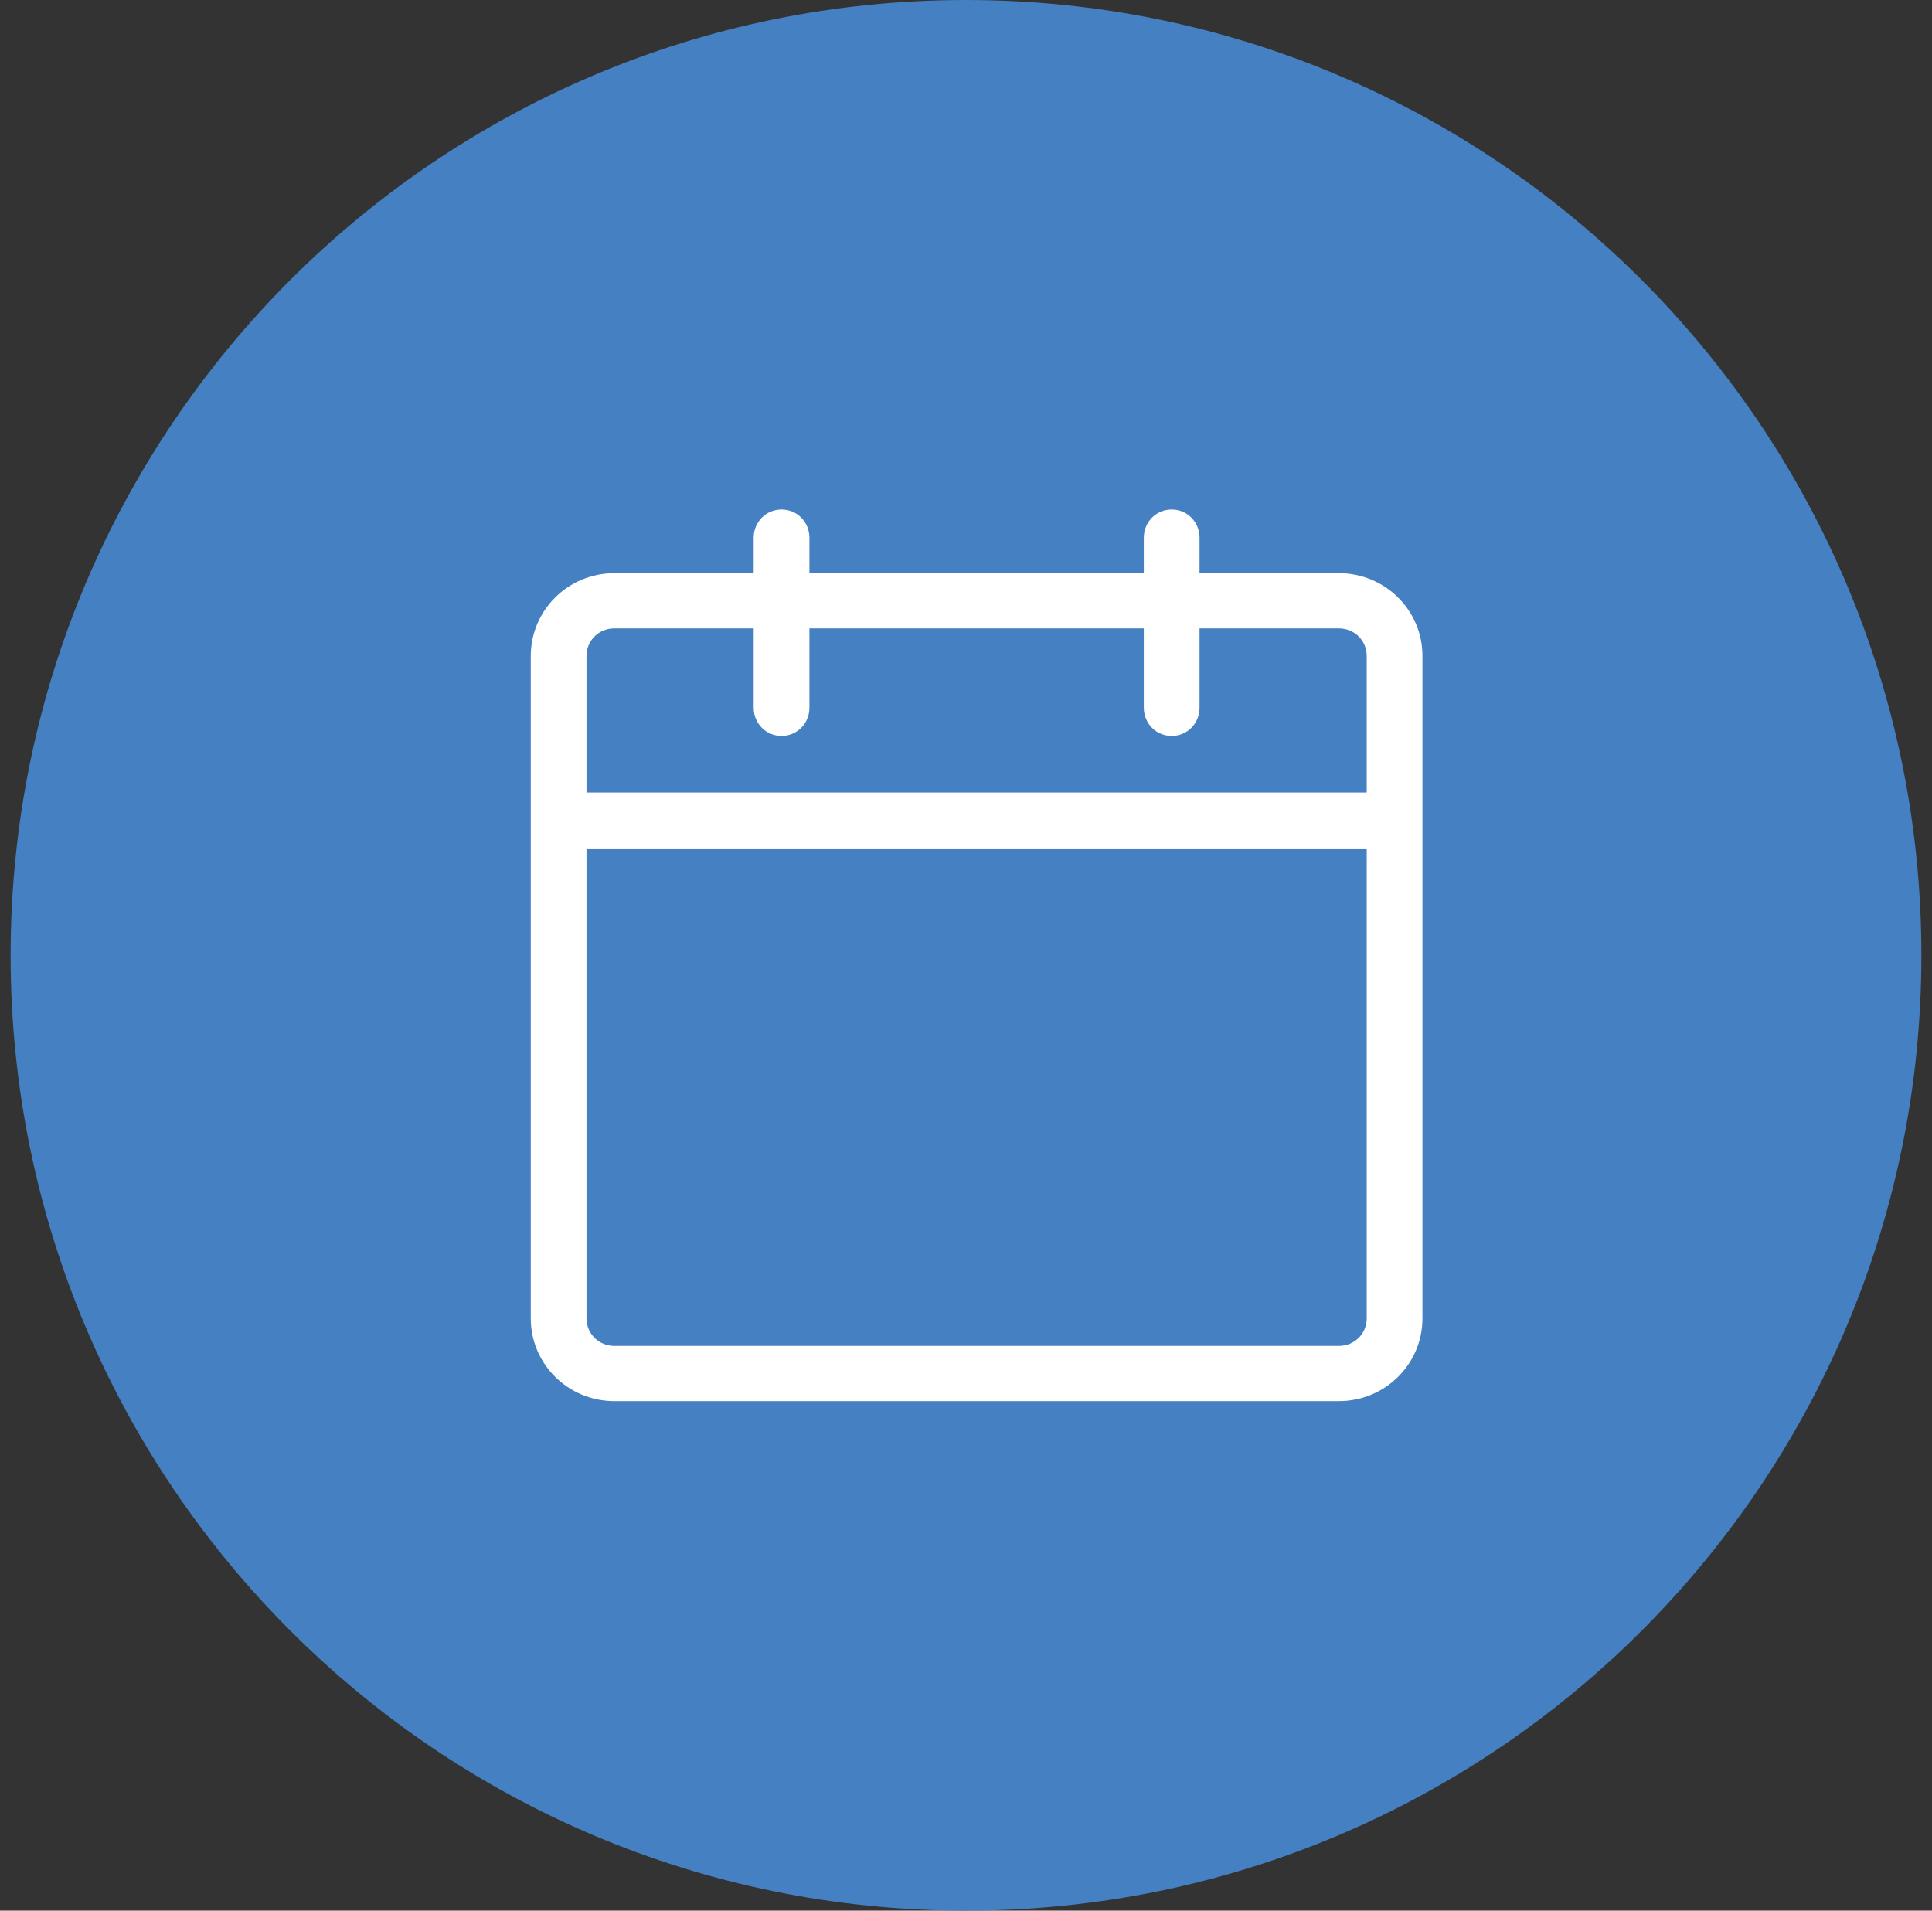 <?xml version="1.0" encoding="UTF-8"?><svg width="91" height="90" viewBox="0 0 91 90" fill="none" xmlns="http://www.w3.org/2000/svg">
<rect x="0" y="0" width="91" height="90" fill="#333333" stroke="none"/>
<path d="M0.5 45C0.5 20.147 20.647 0 45.5 0C70.353 0 90.5 20.147 90.5 45C90.5 69.853 70.353 90 45.5 90C20.647 90 0.5 69.853 0.5 45Z" fill="#4480C2"/>
<path fill-rule="evenodd" clip-rule="evenodd" d="M55.188 24C55.922 24 56.5 24.587 56.5 25.333V27H63.062C65.241 27 67 28.742 67 30.9V62.1C67 64.258 65.241 66 63.062 66H28.938C26.759 66 25 64.258 25 62.1V30.9C25 28.742 26.759 27 28.938 27H35.5V25.333C35.5 24.587 36.078 24 36.812 24C37.547 24 38.125 24.587 38.125 25.333V27H53.875V25.333C53.875 24.587 54.453 24 55.188 24ZM27.625 40V62.1C27.625 62.828 28.203 63.4 28.938 63.4H63.062C63.797 63.4 64.375 62.828 64.375 62.1V40H27.625ZM28.938 29.6C28.203 29.6 27.625 30.172 27.625 30.9V37.333H64.375V30.9C64.375 30.172 63.797 29.6 63.062 29.6H56.5V33.333C56.5 34.08 55.922 34.667 55.188 34.667C54.453 34.667 53.875 34.08 53.875 33.333V29.6H38.125V33.333C38.125 34.08 37.547 34.667 36.812 34.667C36.078 34.667 35.5 34.08 35.5 33.333V29.6H28.938Z" fill="white"/>
</svg>
